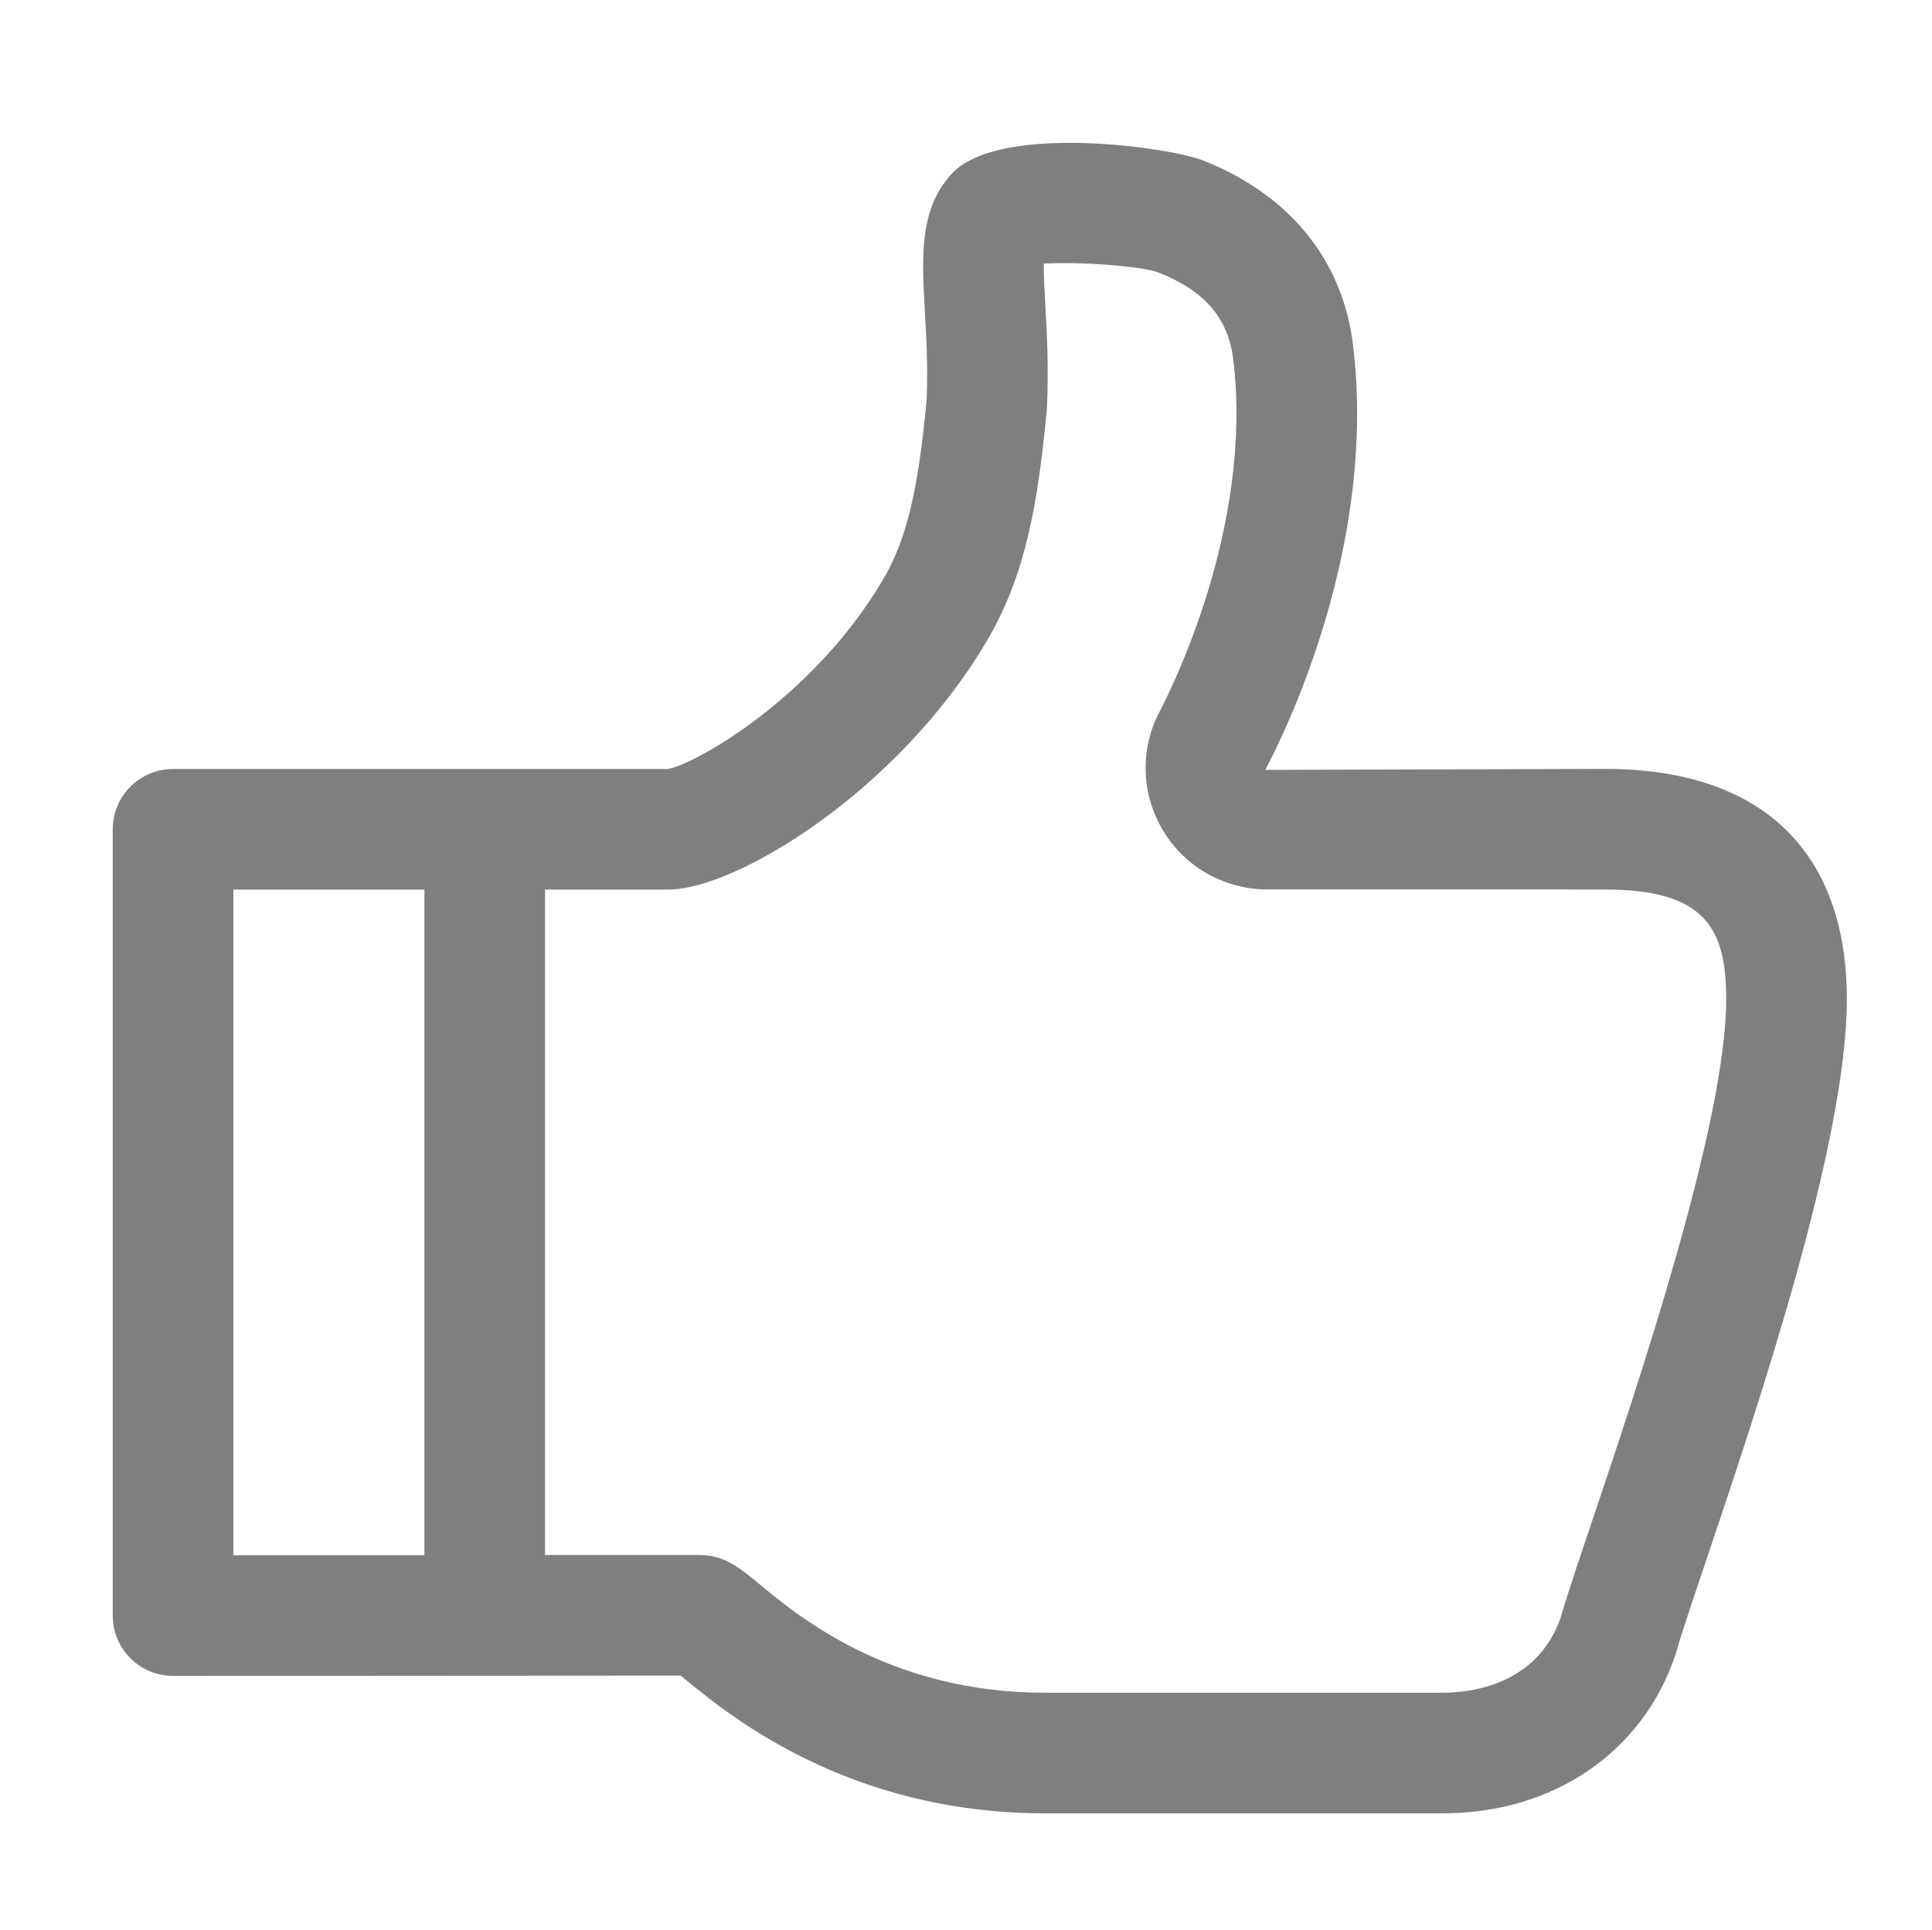 <?xml version="1.0" standalone="no"?><!DOCTYPE svg PUBLIC "-//W3C//DTD SVG 1.1//EN" "http://www.w3.org/Graphics/SVG/1.1/DTD/svg11.dtd"><svg t="1715756882124" class="icon" viewBox="0 0 1025 1024" version="1.1" xmlns="http://www.w3.org/2000/svg" p-id="5554" xmlns:xlink="http://www.w3.org/1999/xlink" width="200.195" height="200"><path d="M851.721 408.031l-180.453 0.516c10.078-18.937 59.672-118.828 46.531-225.735-5.5-44.906-33.75-79.594-79.563-97.672-17.907-7.031-105.656-19.515-132.203 5.906-18.438 18.844-17.015 44.328-15.375 73.86 0.797 14.235 1.703 30.375 0.953 47.188-4.469 48.485-10.719 74.328-23.078 95.344-37.39 63.656-100.609 98.39-114.125 100.641L91.814 408.078c-17.672 0-32 14.328-32 32l0 417.266c0 17.672 14.328 32 32 32l269.328-0.172c0.266 0.219 0.531 0.437 0.813 0.672 23.89 19.812 87.36 72.422 192.438 72.422l210.922 0c58.64 0 105.968-32.156 123.516-83.938 0.203-0.609 0.391-1.219 0.563-1.844 2.172-8 8.234-25.984 15.235-46.812 28.125-83.531 75.188-223.344 75.188-299.359C979.815 451.453 934.331 408.031 851.721 408.031zM123.815 472.078l101.344 0 0 353.265-101.344 0L123.815 472.078zM843.97 809.266c-7.64 22.718-13.25 39.359-16.031 49.312-12.61 35.797-47.937 39.688-62.625 39.688L554.392 898.266c-82 0-130.765-40.438-151.594-57.703-10.375-8.594-18.578-15.39-31.75-15.39l-81.891 0L289.158 472.078l65.25 0c36.485 0 122.625-52.735 169.297-132.219 20.156-34.25 27.047-72.031 31.734-123.344 1-21.516-0.032-40.172-0.875-55.172-0.391-7.109-0.844-15.297-0.828-21.437 18.328-1.109 51.422 1.125 61.047 4.781 24.281 9.579 36.829 24.172 39.484 45.922 11.031 89.703-34.297 178.093-39.5 187.891-0.297 0.531-0.765 1.469-1.015 2.031-9.265 20.109-7.625 43.25 4.375 61.953 11.907 18.5 32.328 29.547 54.625 29.547L851.721 472.032c53.609 0 64.094 21.375 64.094 58.281C915.815 595.843 869.08 734.672 843.97 809.266z" fill="#7F7F7F" p-id="5555"></path></svg>
